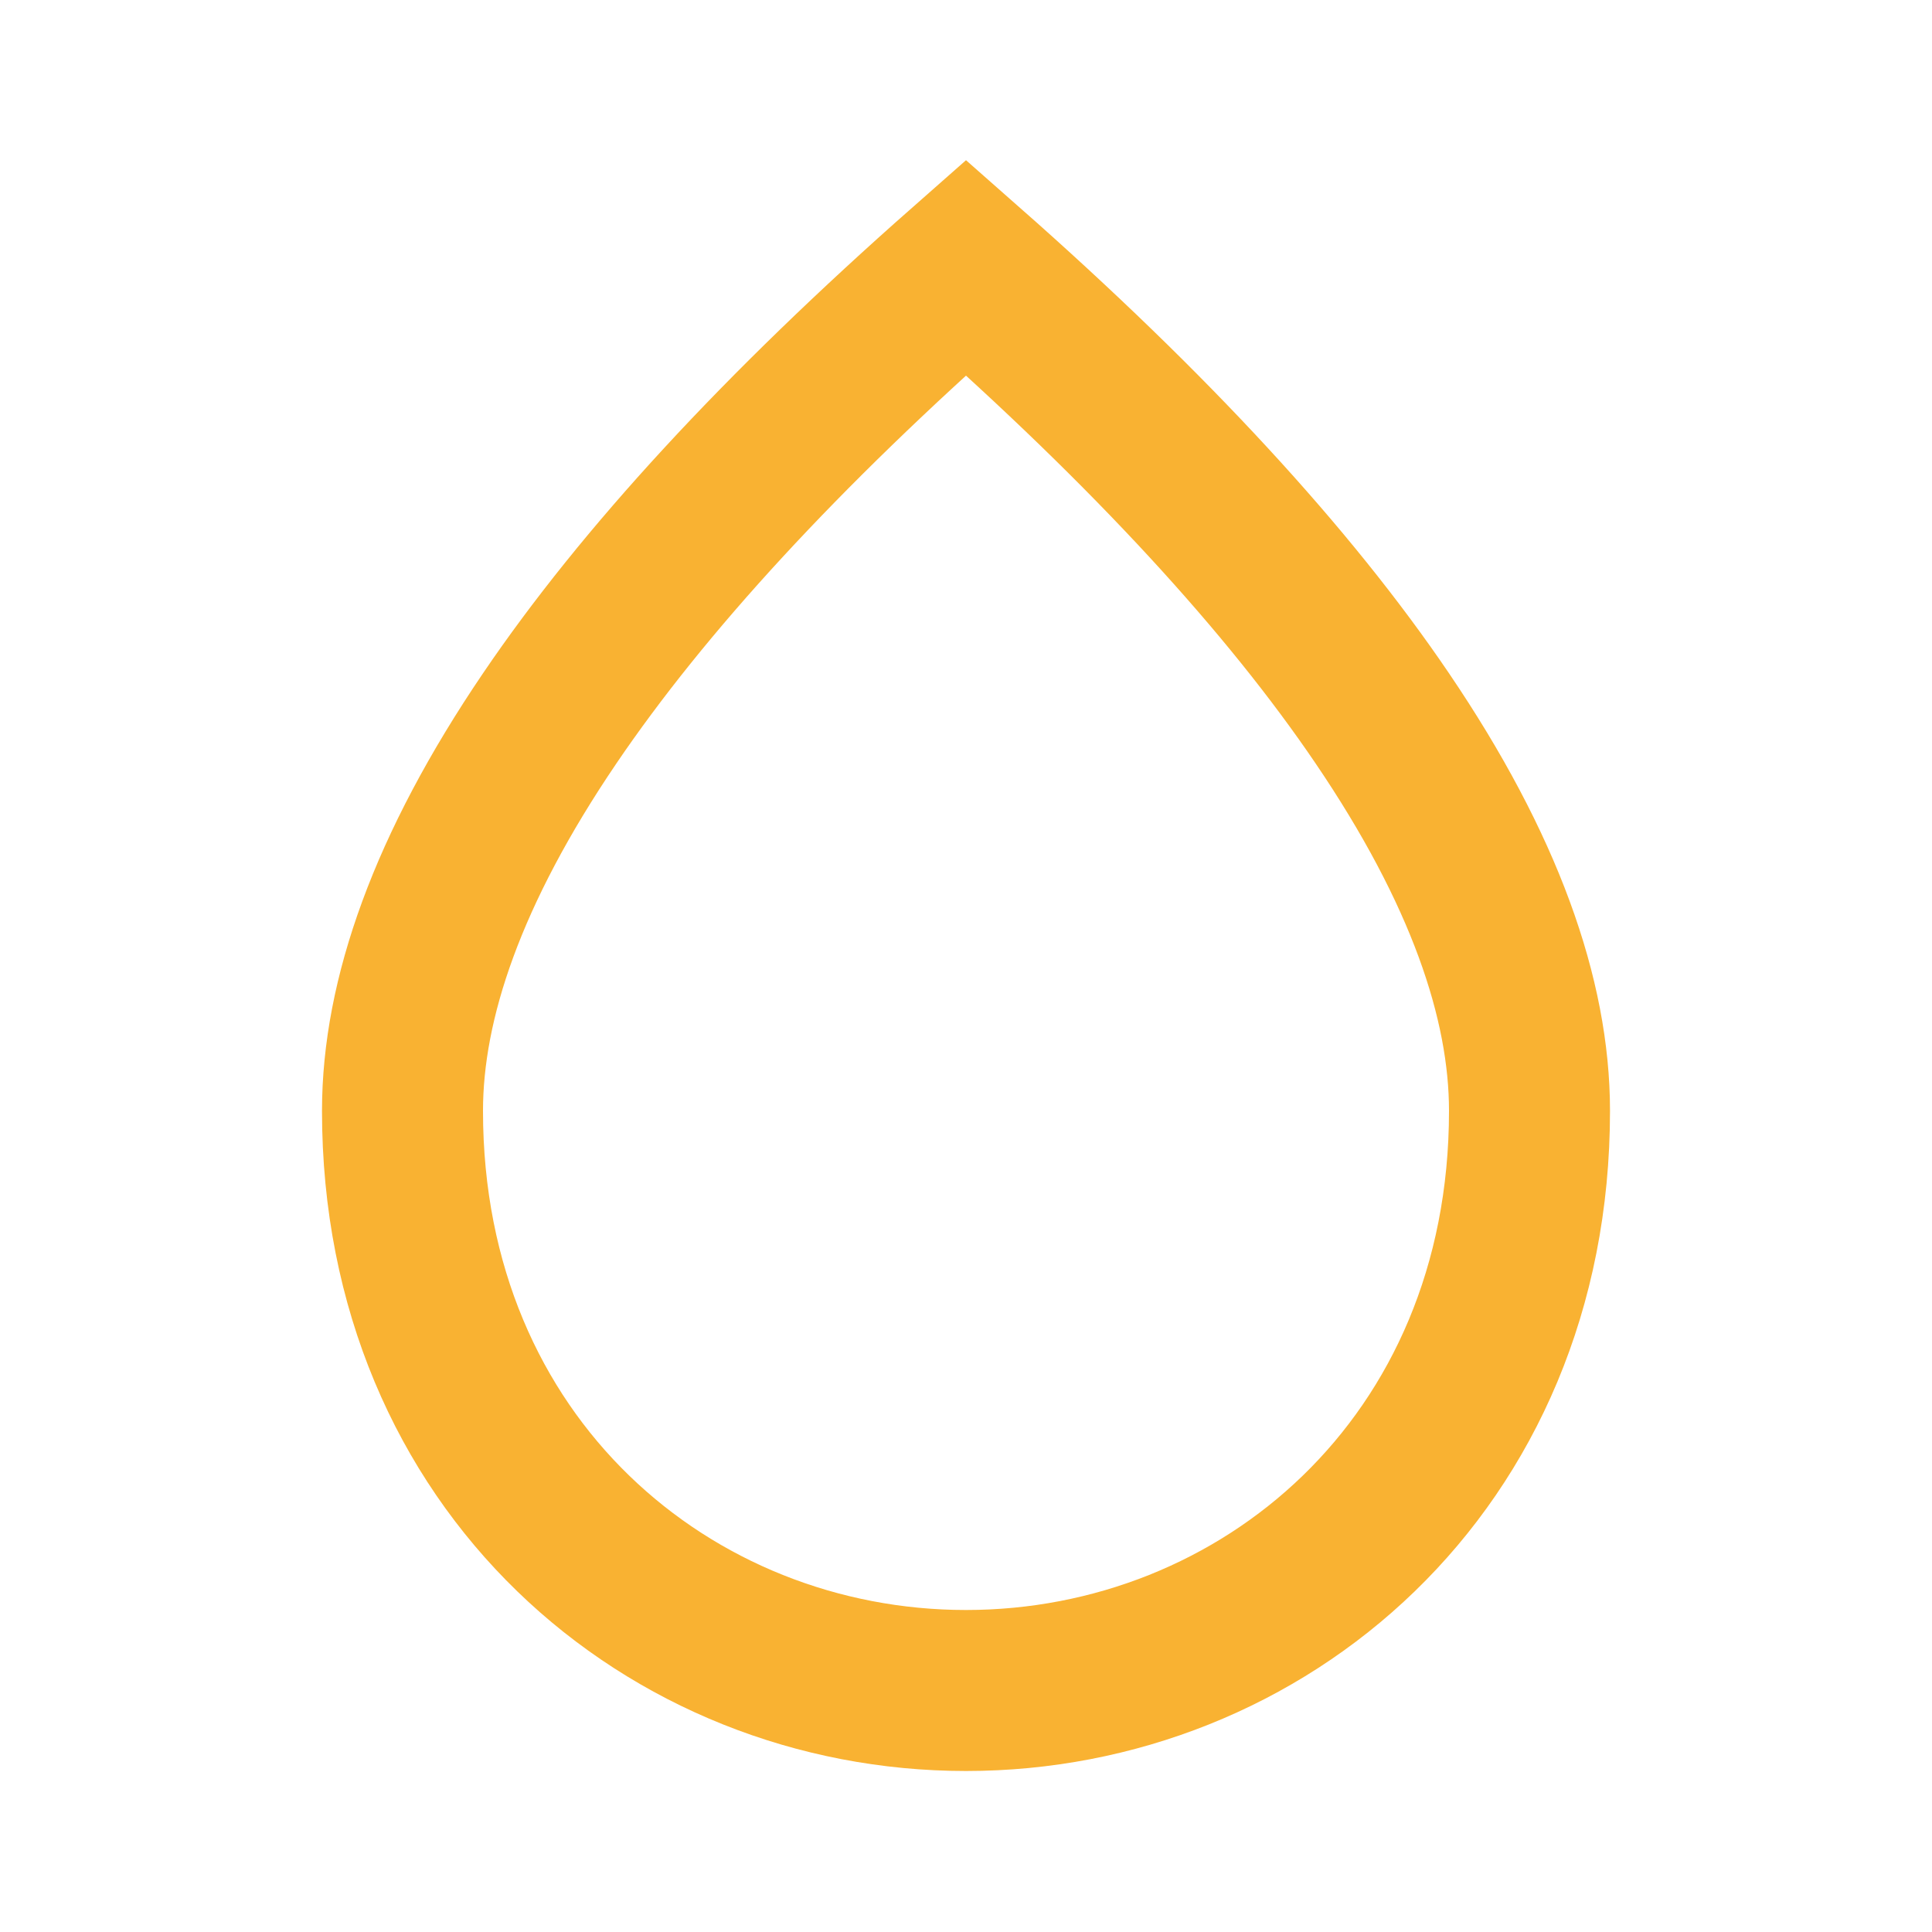 <svg width="24" height="24" viewBox="0 0 24 24" fill="none" xmlns="http://www.w3.org/2000/svg">
<path d="M5 13.8C5 12.41 5.561 10.792 6.829 8.923C7.988 7.214 9.703 5.347 12 3.323C14.297 5.347 16.012 7.214 17.171 8.923C18.439 10.792 19 12.41 19 13.8C19 18.197 15.679 21 12 21C8.321 21 5 18.197 5 13.8Z" stroke="#F9B232" stroke-width="2"/>
</svg>
